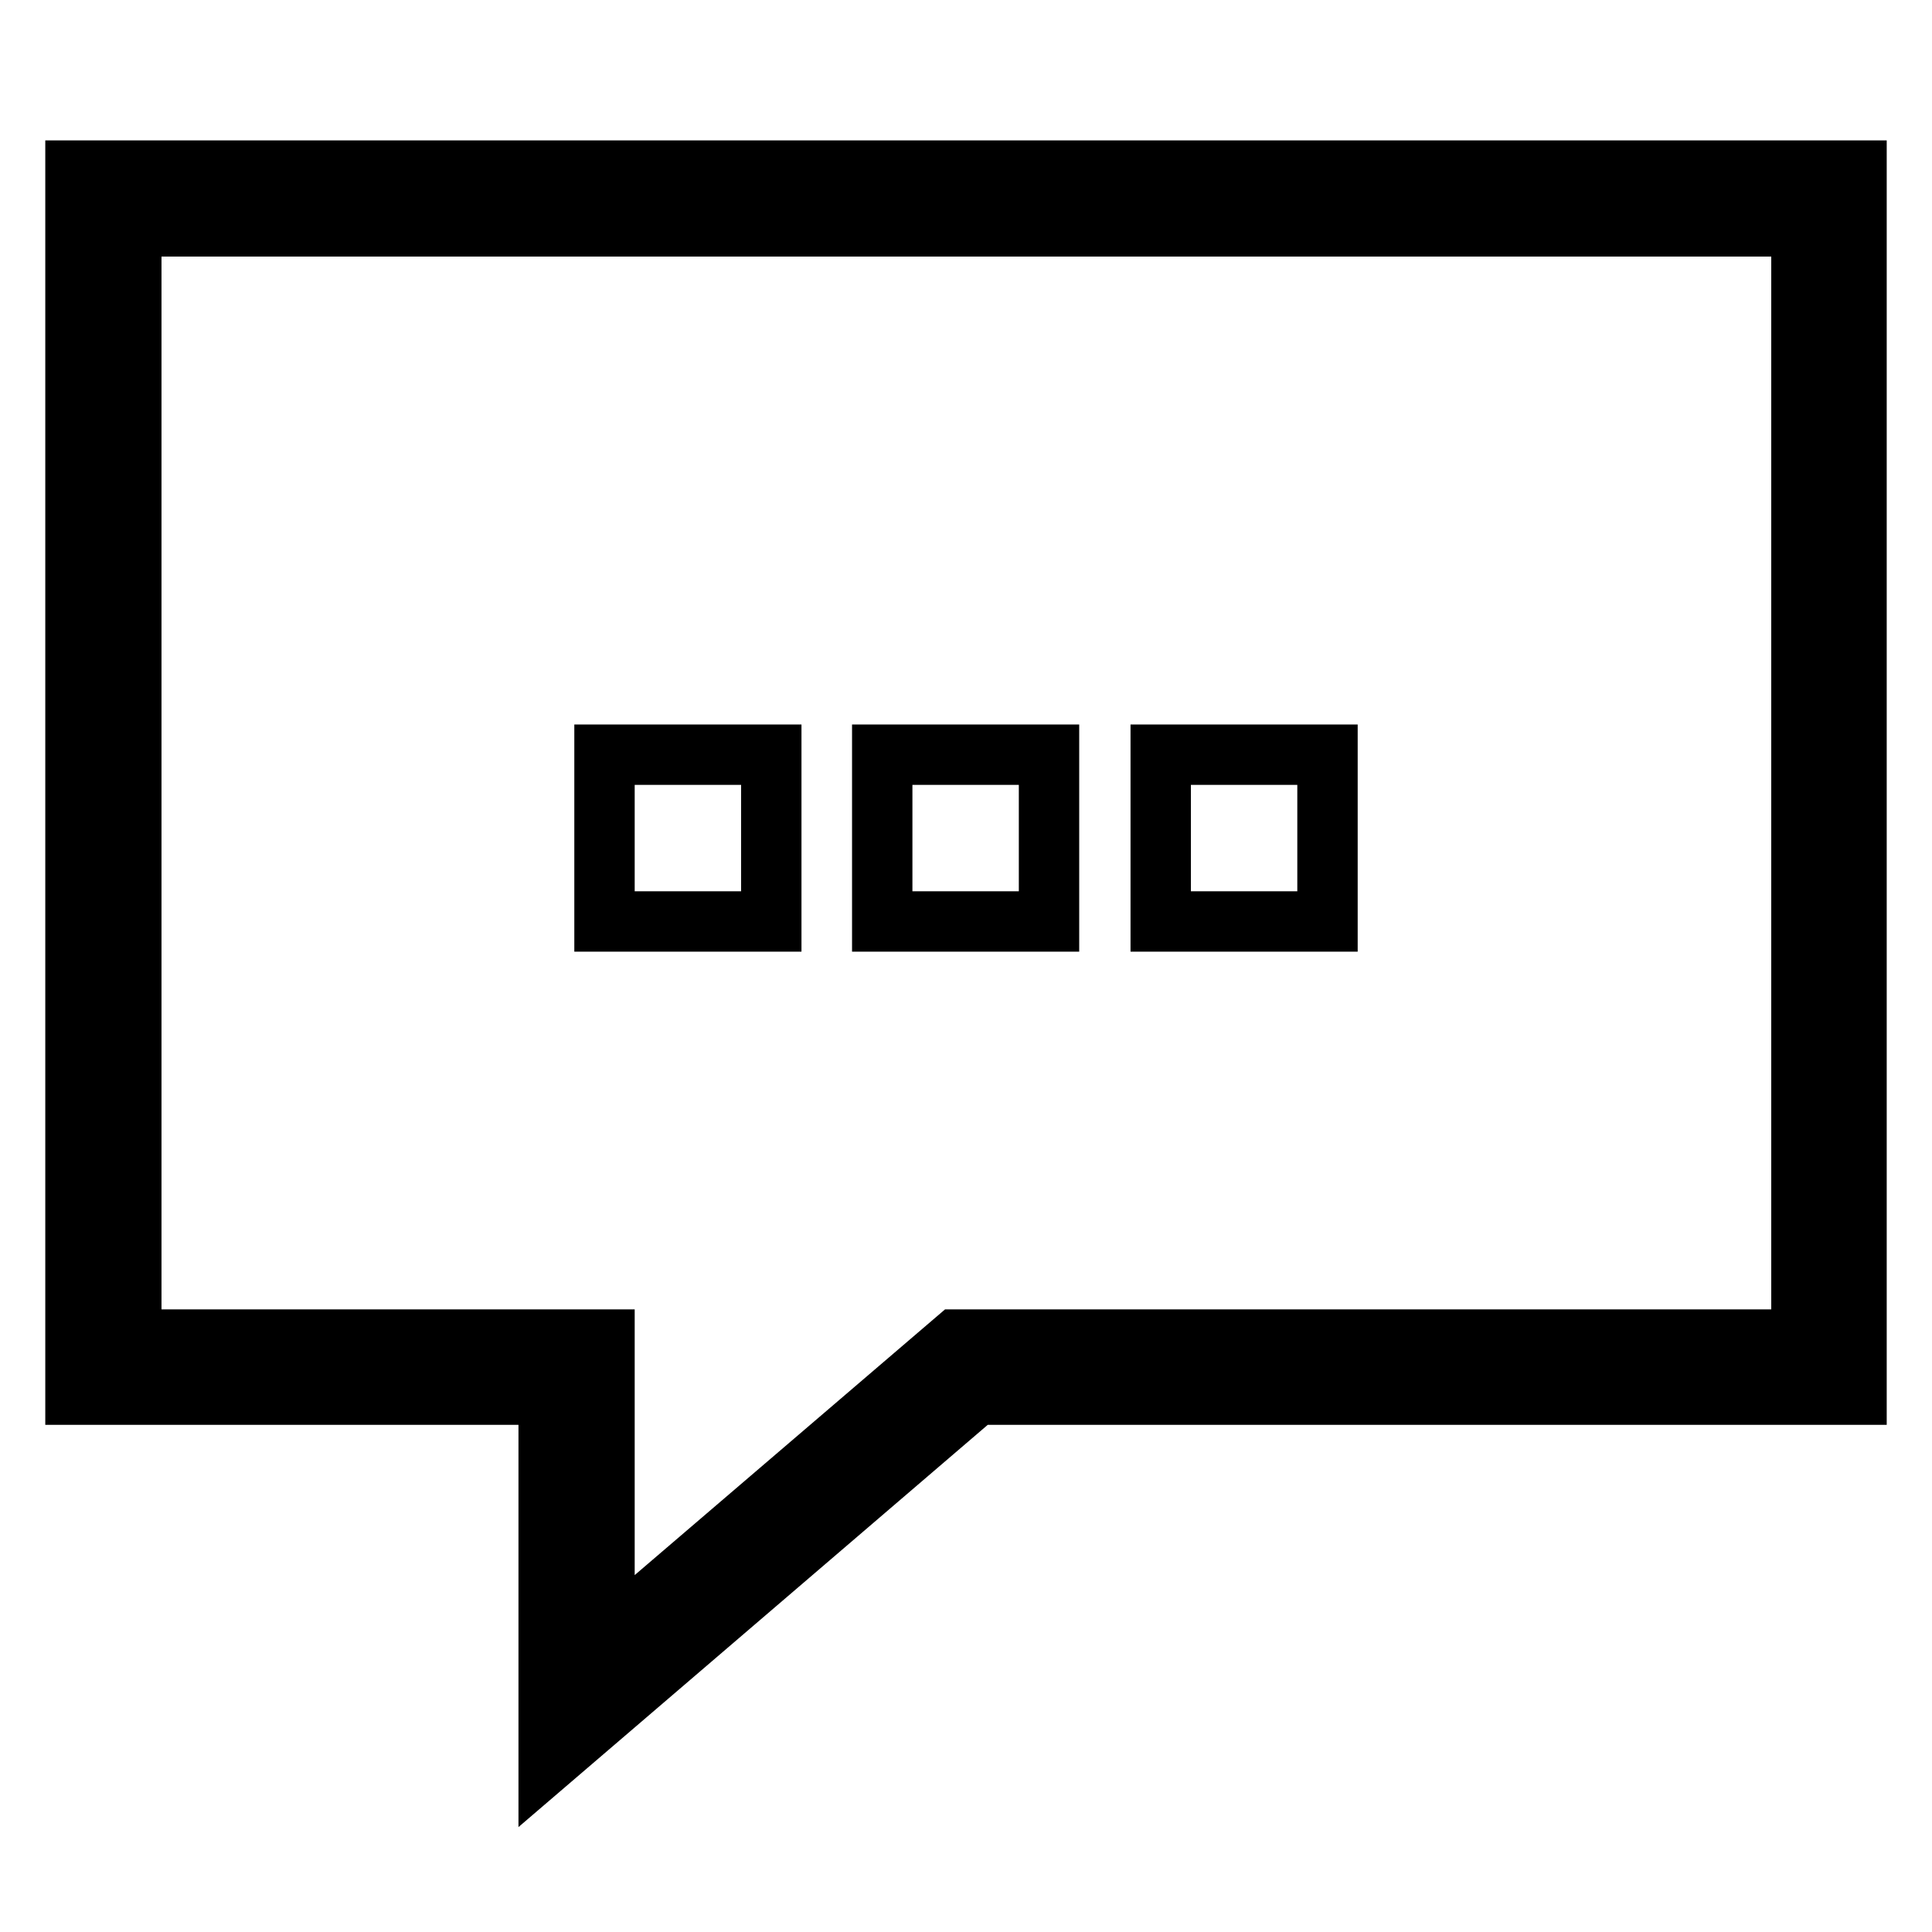 <?xml version="1.0" encoding="utf-8"?>
<!-- Svg Vector Icons : http://www.onlinewebfonts.com/icon -->
<!DOCTYPE svg PUBLIC "-//W3C//DTD SVG 1.1//EN" "http://www.w3.org/Graphics/SVG/1.1/DTD/svg11.dtd">
<svg version="1.1" xmlns="http://www.w3.org/2000/svg" xmlns:xlink="http://www.w3.org/1999/xlink" x="0px" y="0px" viewBox="0 0 256 256" enable-background="new 0 0 256 256" xml:space="preserve">
<g> <g> <path stroke-width="8" fill-opacity="0" stroke="#000000"  d="M10,184.8h62.7v48.6l56.7-48.6H246V22.6H10V184.8z M17.4,30h221.3v147.5h-112l-46.6,39.9v-39.9H17.4V30z"  /> <path stroke-width="8" fill-opacity="0" stroke="#000000"  d="M116.9 100h22.1v22.1h-22.1z"/> <path stroke-width="8" fill-opacity="0" stroke="#000000"  d="M153.8 100h22.1v22.1h-22.1z"/> <path stroke-width="8" fill-opacity="0" stroke="#000000"  d="M80.1 100h22.1v22.1h-22.1z"/> </g></g>
</svg>